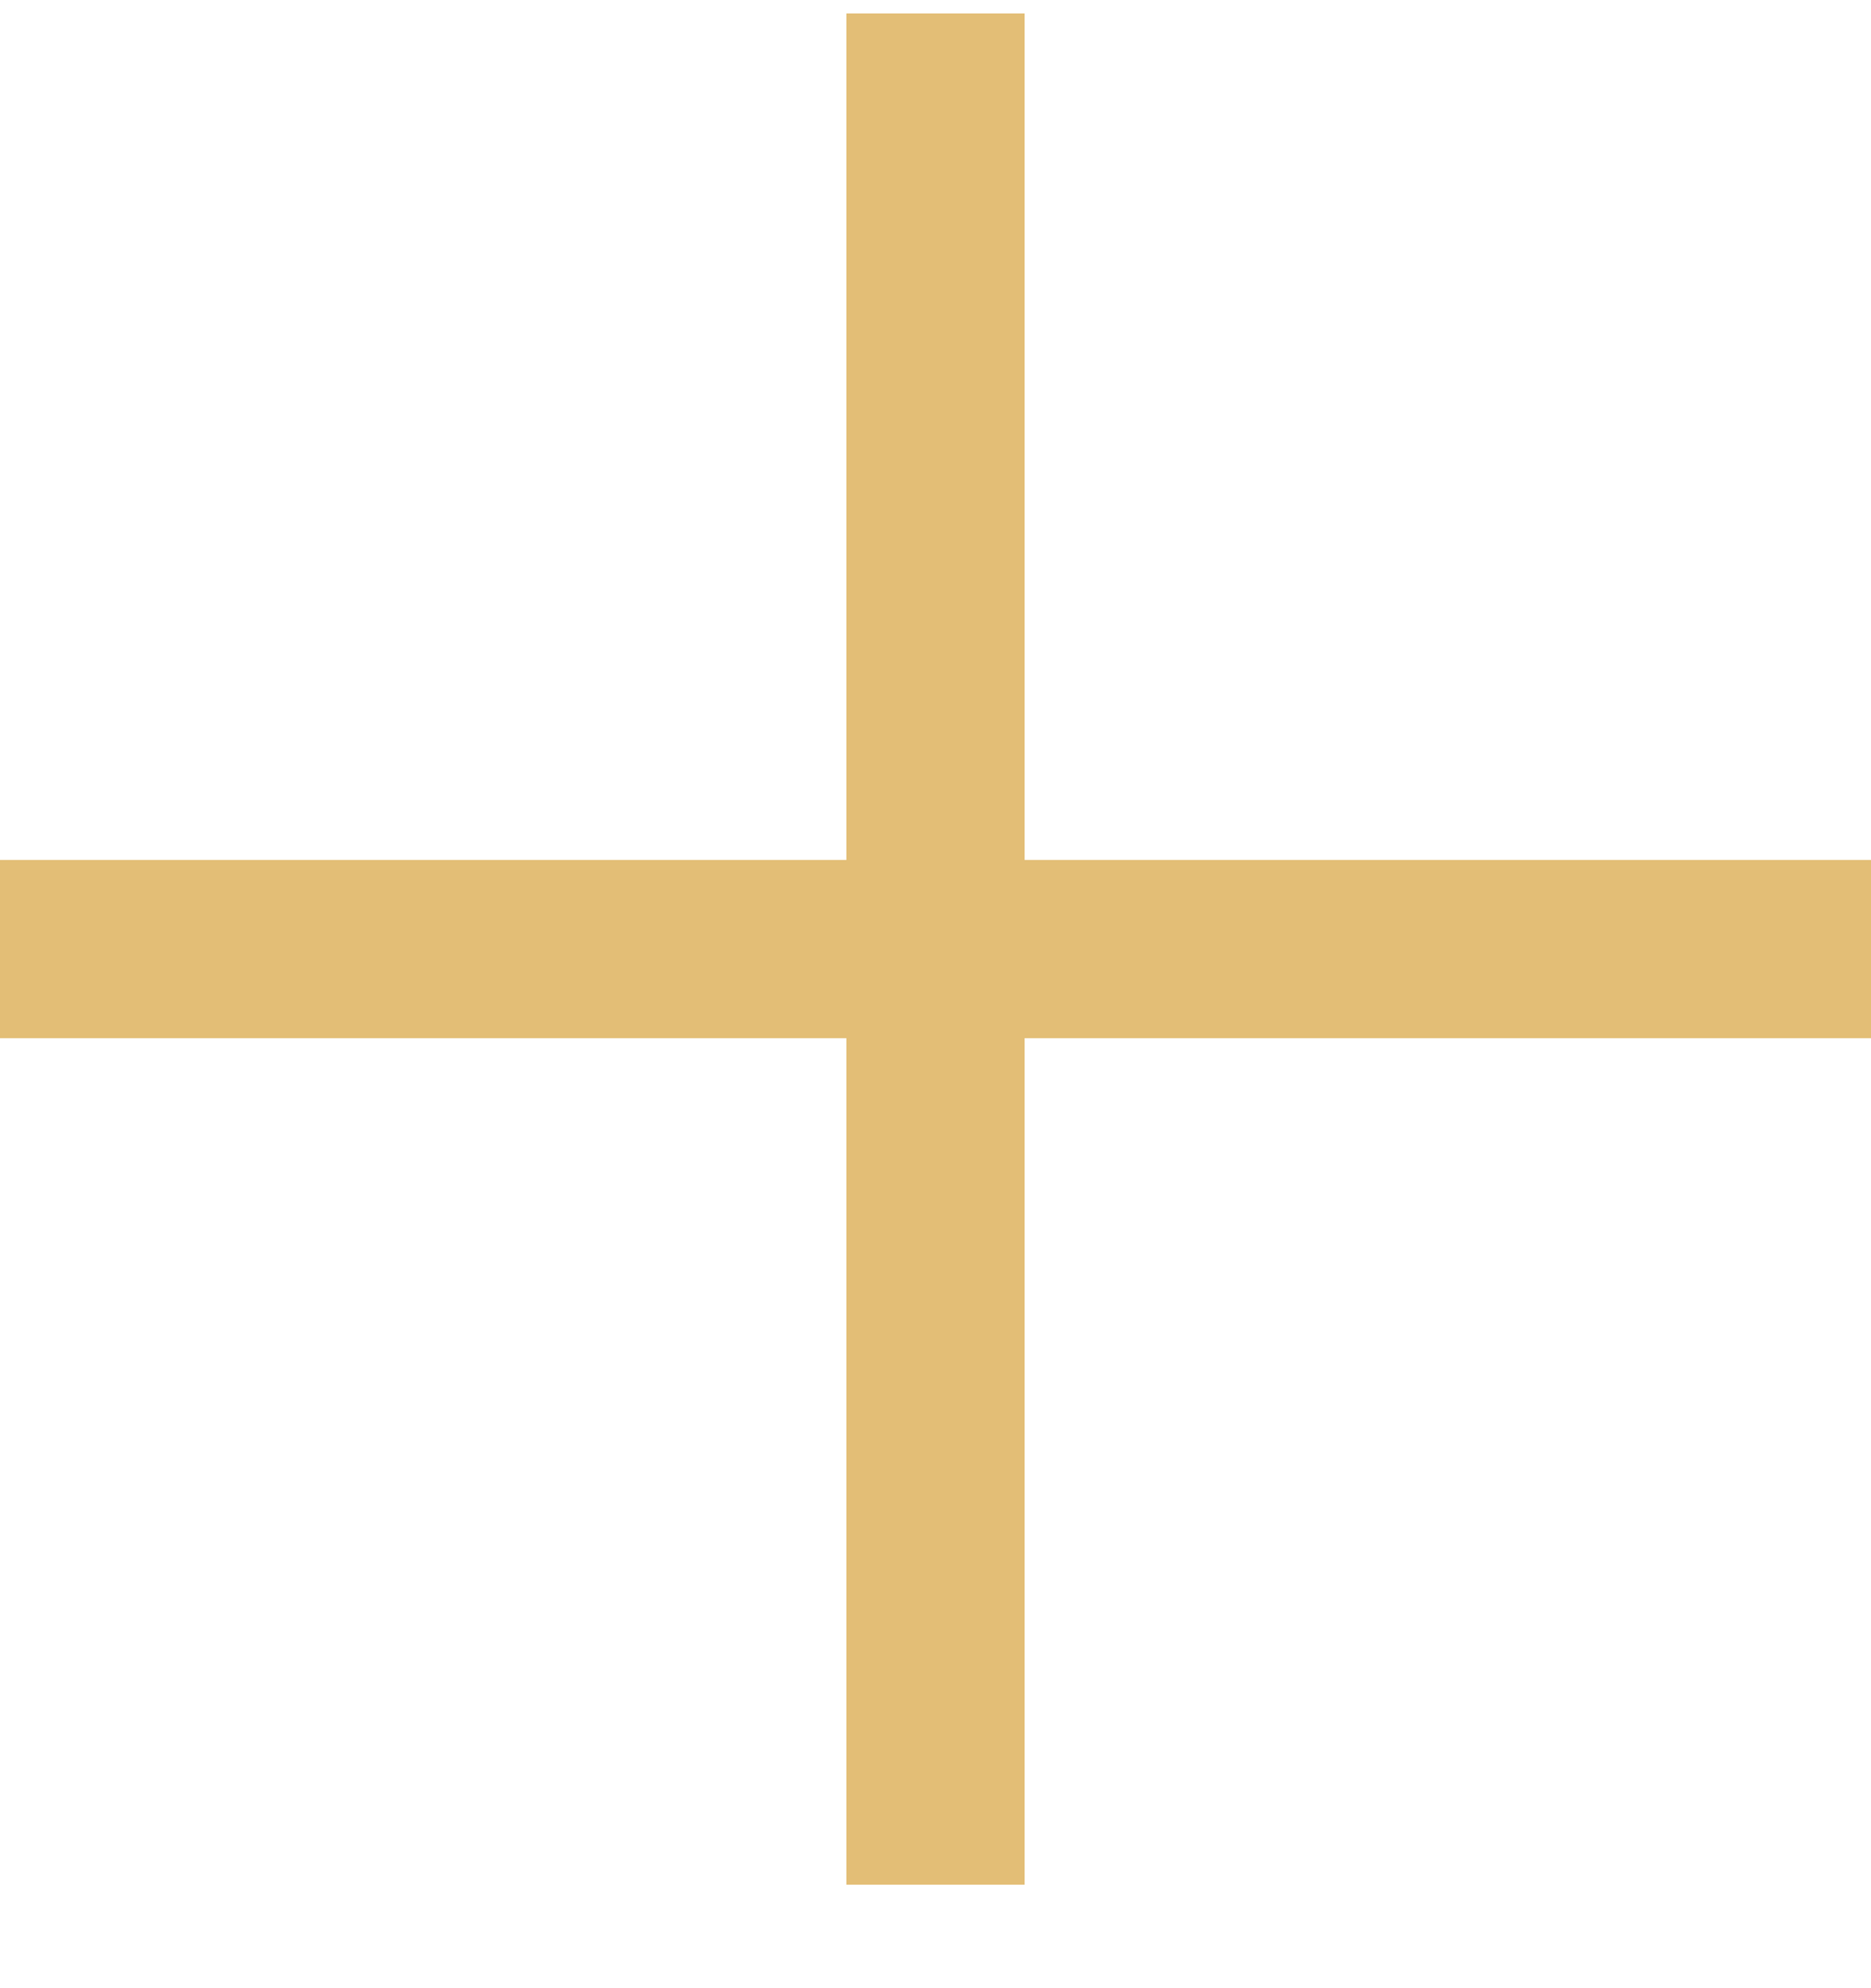 <svg width="16" height="17" viewBox="0 0 16 17" fill="none" xmlns="http://www.w3.org/2000/svg">
<path fill-rule="evenodd" clip-rule="evenodd" d="M8.762 7.353V0.115H7.238L7.238 7.353H0V8.877H7.238L7.238 16.115H8.762V8.877H16V7.353H8.762Z" fill="#E3BE76"/>
</svg>
